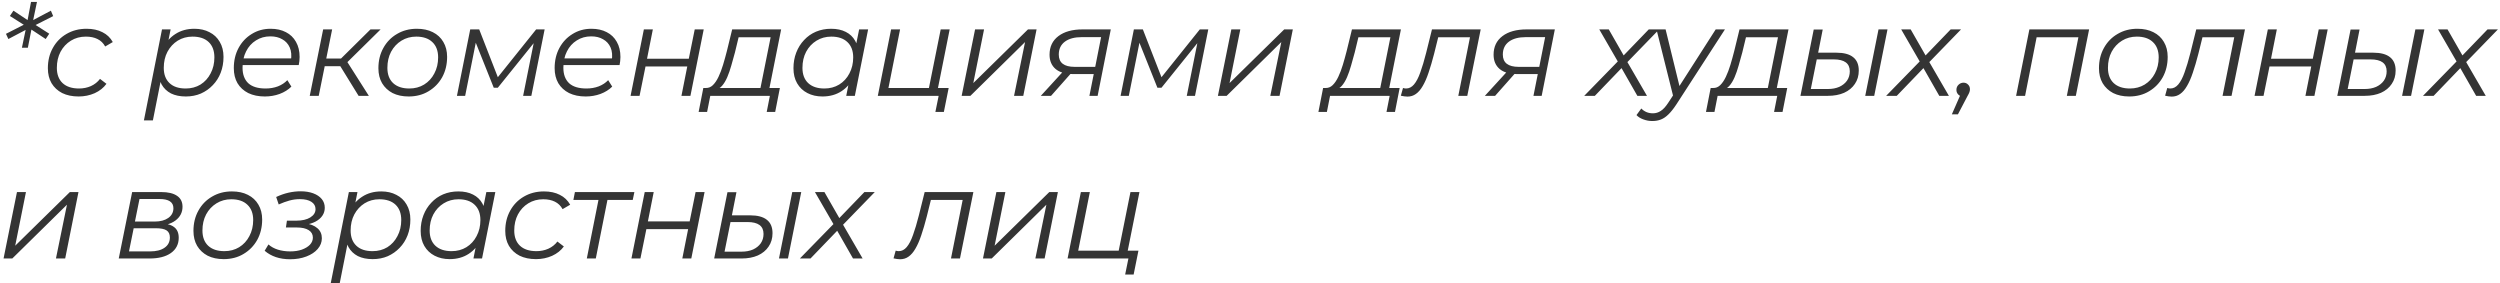 <?xml version="1.0" encoding="UTF-8"?> <svg xmlns="http://www.w3.org/2000/svg" width="415" height="47" viewBox="0 0 415 47" fill="none"><path d="M8.825 2.675L5.548 4.335L5.611 3.957L8.174 5.595L7.586 6.478L5.044 4.797L5.254 4.713L4.624 7.927H3.636L4.309 4.713L4.54 4.818L1.389 6.478L0.989 5.616L4.246 3.957L4.204 4.272L1.641 2.654L2.229 1.772L4.729 3.432L4.54 3.537L5.149 0.323H6.136L5.464 3.537L5.275 3.453L8.447 1.772L8.825 2.675ZM13.051 16.015C12.001 16.015 11.09 15.826 10.32 15.447C9.564 15.055 8.976 14.509 8.555 13.809C8.149 13.109 7.946 12.283 7.946 11.33C7.946 10.07 8.219 8.949 8.766 7.969C9.312 6.975 10.068 6.197 11.034 5.637C12.015 5.063 13.128 4.776 14.374 4.776C15.397 4.776 16.272 4.965 17 5.343C17.742 5.707 18.317 6.253 18.723 6.982L17.462 7.717C17.154 7.157 16.727 6.744 16.181 6.478C15.649 6.211 15.005 6.078 14.248 6.078C13.324 6.078 12.498 6.302 11.77 6.751C11.041 7.199 10.467 7.815 10.047 8.599C9.641 9.37 9.438 10.259 9.438 11.267C9.438 12.345 9.753 13.186 10.383 13.788C11.027 14.39 11.938 14.691 13.114 14.691C13.828 14.691 14.486 14.558 15.089 14.292C15.705 14.012 16.209 13.613 16.601 13.095L17.672 13.914C17.196 14.572 16.545 15.09 15.719 15.469C14.893 15.833 14.003 16.015 13.051 16.015ZM30.841 16.015C29.889 16.015 29.07 15.847 28.384 15.511C27.712 15.16 27.193 14.663 26.829 14.019C26.479 13.361 26.297 12.57 26.283 11.645C26.283 10.287 26.528 9.096 27.018 8.074C27.508 7.038 28.202 6.232 29.098 5.658C29.994 5.07 31.052 4.776 32.27 4.776C33.222 4.776 34.056 4.965 34.77 5.343C35.498 5.707 36.065 6.239 36.471 6.94C36.892 7.64 37.102 8.473 37.102 9.44C37.102 10.392 36.947 11.267 36.639 12.065C36.331 12.864 35.89 13.557 35.316 14.145C34.756 14.733 34.098 15.195 33.341 15.531C32.585 15.854 31.752 16.015 30.841 16.015ZM23.888 19.985L26.892 4.881H28.321L27.691 8.053L27.081 10.259L26.85 12.57L25.38 19.985H23.888ZM30.82 14.691C31.745 14.691 32.564 14.474 33.278 14.04C33.993 13.592 34.553 12.976 34.959 12.191C35.379 11.407 35.589 10.518 35.589 9.524C35.589 8.431 35.274 7.584 34.644 6.982C34.014 6.38 33.117 6.078 31.955 6.078C31.045 6.078 30.225 6.302 29.497 6.751C28.783 7.199 28.216 7.815 27.796 8.599C27.389 9.37 27.186 10.259 27.186 11.267C27.186 12.345 27.501 13.186 28.132 13.788C28.762 14.39 29.658 14.691 30.82 14.691ZM43.959 16.015C42.908 16.015 41.991 15.826 41.207 15.447C40.437 15.055 39.842 14.509 39.421 13.809C39.015 13.109 38.812 12.275 38.812 11.309C38.812 10.049 39.078 8.928 39.61 7.948C40.143 6.968 40.871 6.197 41.795 5.637C42.719 5.063 43.763 4.776 44.925 4.776C45.906 4.776 46.753 4.965 47.467 5.343C48.181 5.707 48.734 6.239 49.127 6.94C49.533 7.64 49.736 8.48 49.736 9.461C49.736 9.685 49.722 9.916 49.694 10.154C49.666 10.378 49.631 10.595 49.589 10.805H39.904L40.094 9.692H48.895L48.286 10.112C48.426 9.229 48.363 8.487 48.097 7.885C47.831 7.283 47.418 6.828 46.858 6.52C46.312 6.197 45.653 6.036 44.883 6.036C43.987 6.036 43.189 6.26 42.488 6.709C41.788 7.143 41.242 7.752 40.85 8.536C40.458 9.306 40.262 10.21 40.262 11.246C40.262 12.352 40.577 13.207 41.207 13.809C41.851 14.397 42.81 14.691 44.085 14.691C44.827 14.691 45.513 14.572 46.144 14.334C46.774 14.082 47.292 13.739 47.698 13.305L48.37 14.376C47.852 14.894 47.201 15.3 46.417 15.595C45.646 15.875 44.827 16.015 43.959 16.015ZM59.526 15.91L56.144 10.427L57.383 9.86L61.228 15.91H59.526ZM51.417 15.91L53.644 4.881H55.136L52.909 15.91H51.417ZM53.455 10.994L53.686 9.713H57.236L57.005 10.994H53.455ZM57.425 10.553L55.976 10.343L61.501 4.881H63.181L57.425 10.553ZM67.835 16.015C66.813 16.015 65.924 15.826 65.167 15.447C64.425 15.055 63.844 14.509 63.424 13.809C63.018 13.109 62.815 12.283 62.815 11.33C62.815 10.07 63.088 8.949 63.634 7.969C64.18 6.975 64.936 6.197 65.903 5.637C66.869 5.063 67.968 4.776 69.201 4.776C70.223 4.776 71.105 4.965 71.848 5.343C72.604 5.721 73.185 6.26 73.591 6.961C74.011 7.661 74.221 8.487 74.221 9.44C74.221 10.7 73.948 11.827 73.402 12.822C72.856 13.802 72.1 14.579 71.133 15.153C70.181 15.728 69.082 16.015 67.835 16.015ZM67.94 14.691C68.865 14.691 69.684 14.474 70.398 14.04C71.126 13.592 71.694 12.976 72.1 12.191C72.52 11.407 72.73 10.518 72.73 9.524C72.73 8.431 72.408 7.584 71.763 6.982C71.133 6.38 70.244 6.078 69.096 6.078C68.185 6.078 67.366 6.302 66.638 6.751C65.91 7.199 65.335 7.815 64.915 8.599C64.509 9.37 64.306 10.259 64.306 11.267C64.306 12.345 64.621 13.186 65.251 13.788C65.896 14.39 66.792 14.691 67.94 14.691ZM75.851 15.91L78.057 4.881H79.548L82.846 13.347H82.216L89.001 4.881H90.409L88.203 15.91H86.838L88.707 6.583L88.959 6.709L82.636 14.565H81.964L78.792 6.625L79.086 6.562L77.216 15.91H75.851ZM97.216 16.015C96.166 16.015 95.249 15.826 94.465 15.447C93.694 15.055 93.099 14.509 92.679 13.809C92.273 13.109 92.07 12.275 92.07 11.309C92.07 10.049 92.336 8.928 92.868 7.948C93.4 6.968 94.128 6.197 95.053 5.637C95.977 5.063 97.02 4.776 98.183 4.776C99.163 4.776 100.01 4.965 100.725 5.343C101.439 5.707 101.992 6.239 102.384 6.94C102.79 7.64 102.993 8.48 102.993 9.461C102.993 9.685 102.979 9.916 102.951 10.154C102.923 10.378 102.888 10.595 102.846 10.805H93.162L93.351 9.692H102.153L101.544 10.112C101.684 9.229 101.621 8.487 101.355 7.885C101.089 7.283 100.676 6.828 100.115 6.52C99.569 6.197 98.911 6.036 98.141 6.036C97.244 6.036 96.446 6.26 95.746 6.709C95.046 7.143 94.499 7.752 94.107 8.536C93.715 9.306 93.519 10.21 93.519 11.246C93.519 12.352 93.834 13.207 94.465 13.809C95.109 14.397 96.068 14.691 97.342 14.691C98.085 14.691 98.771 14.572 99.401 14.334C100.031 14.082 100.55 13.739 100.956 13.305L101.628 14.376C101.11 14.894 100.458 15.3 99.674 15.595C98.904 15.875 98.085 16.015 97.216 16.015ZM104.675 15.91L106.881 4.881H108.372L107.406 9.755H114.338L115.325 4.881H116.817L114.611 15.91H113.12L114.086 11.036H107.154L106.166 15.91H104.675ZM126.119 15.195L127.926 6.183H122.611L122.002 8.704C121.806 9.447 121.603 10.175 121.393 10.889C121.197 11.589 120.973 12.233 120.721 12.822C120.468 13.41 120.174 13.893 119.838 14.271C119.516 14.635 119.131 14.845 118.683 14.901L117.149 14.607C117.598 14.621 117.99 14.467 118.326 14.145C118.676 13.809 118.991 13.347 119.271 12.759C119.551 12.17 119.803 11.505 120.027 10.763C120.251 10.021 120.461 9.264 120.658 8.494L121.54 4.881H129.67L127.611 15.195H126.119ZM115.973 18.578L116.75 14.607H129.459L128.682 18.578H127.275L127.8 15.91H117.906L117.38 18.578H115.973ZM136.526 16.015C135.588 16.015 134.754 15.826 134.026 15.447C133.298 15.069 132.731 14.53 132.325 13.83C131.918 13.13 131.715 12.296 131.715 11.33C131.715 10.392 131.869 9.524 132.178 8.725C132.486 7.927 132.92 7.234 133.48 6.646C134.04 6.043 134.698 5.581 135.455 5.259C136.225 4.937 137.058 4.776 137.954 4.776C138.921 4.776 139.74 4.951 140.412 5.301C141.084 5.637 141.603 6.134 141.967 6.793C142.331 7.437 142.513 8.221 142.513 9.145C142.513 10.476 142.268 11.659 141.778 12.696C141.288 13.732 140.594 14.544 139.698 15.132C138.802 15.721 137.744 16.015 136.526 16.015ZM136.841 14.691C137.765 14.691 138.585 14.474 139.299 14.04C140.027 13.592 140.594 12.976 141 12.191C141.421 11.407 141.631 10.518 141.631 9.524C141.631 8.431 141.309 7.584 140.664 6.982C140.034 6.38 139.145 6.078 137.996 6.078C137.086 6.078 136.267 6.302 135.539 6.751C134.81 7.199 134.236 7.815 133.816 8.599C133.41 9.37 133.207 10.259 133.207 11.267C133.207 12.345 133.522 13.186 134.152 13.788C134.796 14.39 135.693 14.691 136.841 14.691ZM140.475 15.91L141.105 12.738L141.736 10.511L141.946 8.2L142.618 4.881H144.109L141.904 15.91H140.475ZM145.716 15.91L147.921 4.881H149.413L147.48 14.607H154.202L156.156 4.881H157.647L155.442 15.91H145.716ZM155.274 18.578L155.841 15.784L156.198 15.91H153.95L154.202 14.607H157.479L156.681 18.578H155.274ZM159.635 15.91L161.862 4.881H163.353L161.568 13.788L170.643 4.881H172.071L169.865 15.91H168.332L170.16 6.982L161.085 15.91H159.635ZM180.841 15.91L181.639 11.897L181.87 12.296H178.173C176.885 12.296 175.904 12.016 175.232 11.456C174.56 10.882 174.224 10.091 174.224 9.082C174.224 7.766 174.714 6.737 175.694 5.994C176.675 5.252 178.012 4.881 179.707 4.881H184.391L182.207 15.91H180.841ZM172.774 15.91L176.661 11.666H178.236L174.476 15.91H172.774ZM181.723 11.519L182.879 5.679L183.089 6.162H179.602C178.383 6.162 177.438 6.415 176.766 6.919C176.094 7.423 175.757 8.137 175.757 9.061C175.757 10.42 176.64 11.099 178.404 11.099H182.06L181.723 11.519ZM186.018 15.91L188.223 4.881H189.715L193.013 13.347H192.383L199.168 4.881H200.576L198.37 15.91H197.004L198.874 6.583L199.126 6.709L192.803 14.565H192.131L188.959 6.625L189.253 6.562L187.383 15.91H186.018ZM202.173 15.91L204.4 4.881H205.892L204.106 13.788L213.181 4.881H214.609L212.404 15.91H210.87L212.698 6.982L203.623 15.91H202.173ZM229.003 15.195L230.81 6.183H225.495L224.886 8.704C224.69 9.447 224.487 10.175 224.277 10.889C224.081 11.589 223.857 12.233 223.605 12.822C223.352 13.41 223.058 13.893 222.722 14.271C222.4 14.635 222.015 14.845 221.567 14.901L220.033 14.607C220.481 14.621 220.874 14.467 221.21 14.145C221.56 13.809 221.875 13.347 222.155 12.759C222.435 12.17 222.687 11.505 222.911 10.763C223.135 10.021 223.345 9.264 223.541 8.494L224.424 4.881H232.553L230.495 15.195H229.003ZM218.857 18.578L219.634 14.607H232.343L231.566 18.578H230.159L230.684 15.91H220.79L220.264 18.578H218.857ZM232.541 15.889L232.898 14.607C232.996 14.621 233.087 14.642 233.171 14.67C233.255 14.684 233.332 14.691 233.402 14.691C233.906 14.691 234.347 14.467 234.725 14.019C235.118 13.557 235.468 12.885 235.776 12.002C236.098 11.12 236.42 10.042 236.742 8.767L237.708 4.881H245.796L243.569 15.91H242.078L244.116 5.7L244.431 6.183H238.423L238.864 5.7L238.066 8.914C237.757 10.119 237.449 11.169 237.141 12.065C236.847 12.948 236.525 13.683 236.175 14.271C235.839 14.859 235.461 15.3 235.04 15.595C234.634 15.889 234.165 16.036 233.633 16.036C233.451 16.036 233.276 16.022 233.108 15.994C232.94 15.966 232.751 15.931 232.541 15.889ZM254.553 15.91L255.351 11.897L255.582 12.296H251.885C250.596 12.296 249.616 12.016 248.944 11.456C248.271 10.882 247.935 10.091 247.935 9.082C247.935 7.766 248.425 6.737 249.406 5.994C250.386 5.252 251.724 4.881 253.418 4.881H258.103L255.918 15.91H254.553ZM246.486 15.91L250.372 11.666H251.948L248.187 15.91H246.486ZM255.435 11.519L256.59 5.679L256.8 6.162H253.313C252.095 6.162 251.149 6.415 250.477 6.919C249.805 7.423 249.469 8.137 249.469 9.061C249.469 10.42 250.351 11.099 252.116 11.099H255.771L255.435 11.519ZM262.979 15.91L268.924 9.818L268.756 10.553L265.479 4.881H267.055L269.786 9.65L269.113 9.629L273.693 4.881H275.415L269.764 10.7L269.891 9.86L273.399 15.91H271.802L268.924 10.868H269.596L264.744 15.91H262.979ZM274.283 20.09C273.765 20.09 273.268 19.999 272.791 19.817C272.315 19.649 271.937 19.411 271.657 19.103L272.455 18.01C272.693 18.262 272.974 18.459 273.296 18.599C273.618 18.739 273.982 18.809 274.388 18.809C274.864 18.809 275.298 18.676 275.69 18.41C276.097 18.157 276.517 17.695 276.951 17.023L278.064 15.322L278.253 15.111L284.807 4.881H286.341L278.274 17.338C277.812 18.038 277.378 18.585 276.972 18.977C276.566 19.383 276.146 19.67 275.711 19.838C275.291 20.006 274.815 20.09 274.283 20.09ZM277.812 16.225L274.976 4.881H276.489L278.968 15.006L277.812 16.225ZM293.34 15.195L295.146 6.183H289.831L289.222 8.704C289.026 9.447 288.823 10.175 288.613 10.889C288.417 11.589 288.193 12.233 287.941 12.822C287.689 13.41 287.395 13.893 287.058 14.271C286.736 14.635 286.351 14.845 285.903 14.901L284.37 14.607C284.818 14.621 285.21 14.467 285.546 14.145C285.896 13.809 286.211 13.347 286.491 12.759C286.771 12.17 287.023 11.505 287.248 10.763C287.472 10.021 287.682 9.264 287.878 8.494L288.76 4.881H296.89L294.831 15.195H293.34ZM283.193 18.578L283.97 14.607H296.68L295.902 18.578H294.495L295.02 15.91H285.126L284.601 18.578H283.193ZM309.628 15.91L311.834 4.881H313.325L311.12 15.91H309.628ZM304.839 8.746C306.071 8.746 306.995 8.991 307.611 9.482C308.242 9.972 308.557 10.714 308.557 11.708C308.557 12.563 308.34 13.305 307.906 13.935C307.485 14.565 306.89 15.055 306.12 15.405C305.35 15.742 304.446 15.91 303.41 15.91H298.873L301.078 4.902H302.57L301.814 8.746H304.839ZM303.41 14.775C304.138 14.775 304.776 14.656 305.322 14.418C305.868 14.166 306.295 13.823 306.603 13.389C306.911 12.941 307.065 12.422 307.065 11.834C307.065 10.518 306.176 9.86 304.397 9.86H301.582L300.595 14.775H303.41ZM313.098 15.91L319.043 9.818L318.875 10.553L315.598 4.881H317.173L319.904 9.65L319.232 9.629L323.812 4.881H325.534L319.883 10.7L320.009 9.86L323.518 15.91H321.921L319.043 10.868H319.715L314.863 15.91H313.098ZM324.008 18.977L325.71 15.09L325.857 16.015C325.549 16.015 325.29 15.91 325.08 15.7C324.87 15.489 324.765 15.23 324.765 14.922C324.765 14.572 324.884 14.285 325.122 14.061C325.36 13.837 325.633 13.725 325.941 13.725C326.249 13.725 326.501 13.83 326.697 14.04C326.907 14.236 327.012 14.495 327.012 14.817C327.012 14.999 326.977 15.174 326.907 15.342C326.851 15.496 326.753 15.693 326.613 15.931L325.017 18.977H324.008ZM334.672 15.91L336.878 4.881H346.793L344.587 15.91H343.096L345.092 5.784L345.407 6.183H337.697L338.159 5.784L336.164 15.91H334.672ZM353.449 16.015C352.427 16.015 351.538 15.826 350.781 15.447C350.039 15.055 349.458 14.509 349.038 13.809C348.632 13.109 348.429 12.283 348.429 11.33C348.429 10.07 348.702 8.949 349.248 7.969C349.794 6.975 350.55 6.197 351.517 5.637C352.483 5.063 353.582 4.776 354.815 4.776C355.837 4.776 356.719 4.965 357.462 5.343C358.218 5.721 358.799 6.26 359.205 6.961C359.625 7.661 359.835 8.487 359.835 9.44C359.835 10.7 359.562 11.827 359.016 12.822C358.47 13.802 357.714 14.579 356.747 15.153C355.795 15.728 354.696 16.015 353.449 16.015ZM353.554 14.691C354.479 14.691 355.298 14.474 356.012 14.04C356.74 13.592 357.308 12.976 357.714 12.191C358.134 11.407 358.344 10.518 358.344 9.524C358.344 8.431 358.022 7.584 357.378 6.982C356.747 6.38 355.858 6.078 354.71 6.078C353.799 6.078 352.98 6.302 352.252 6.751C351.524 7.199 350.949 7.815 350.529 8.599C350.123 9.37 349.92 10.259 349.92 11.267C349.92 12.345 350.235 13.186 350.865 13.788C351.51 14.39 352.406 14.691 353.554 14.691ZM359.408 15.889L359.765 14.607C359.863 14.621 359.954 14.642 360.038 14.67C360.122 14.684 360.199 14.691 360.269 14.691C360.773 14.691 361.214 14.467 361.593 14.019C361.985 13.557 362.335 12.885 362.643 12.002C362.965 11.12 363.287 10.042 363.609 8.767L364.576 4.881H372.663L370.436 15.91H368.945L370.983 5.7L371.298 6.183H365.29L365.731 5.7L364.933 8.914C364.625 10.119 364.316 11.169 364.008 12.065C363.714 12.948 363.392 13.683 363.042 14.271C362.706 14.859 362.328 15.3 361.908 15.595C361.502 15.889 361.032 16.036 360.5 16.036C360.318 16.036 360.143 16.022 359.975 15.994C359.807 15.966 359.618 15.931 359.408 15.889ZM374.256 15.91L376.462 4.881H377.954L376.987 9.755H383.92L384.907 4.881H386.398L384.193 15.91H382.701L383.667 11.036H376.735L375.748 15.91H374.256ZM398.747 15.91L400.953 4.881H402.444L400.238 15.91H398.747ZM393.957 8.746C395.19 8.746 396.114 8.991 396.73 9.482C397.36 9.972 397.675 10.714 397.675 11.708C397.675 12.563 397.458 13.305 397.024 13.935C396.604 14.565 396.009 15.055 395.239 15.405C394.468 15.742 393.565 15.91 392.529 15.91H387.991L390.197 4.902H391.688L390.932 8.746H393.957ZM392.529 14.775C393.257 14.775 393.894 14.656 394.44 14.418C394.987 14.166 395.414 13.823 395.722 13.389C396.03 12.941 396.184 12.422 396.184 11.834C396.184 10.518 395.295 9.86 393.516 9.86H390.701L389.714 14.775H392.529ZM402.217 15.91L408.162 9.818L407.994 10.553L404.717 4.881H406.292L409.023 9.65L408.351 9.629L412.93 4.881H414.653L409.002 10.7L409.128 9.86L412.636 15.91H411.04L408.162 10.868H408.834L403.981 15.91H402.217ZM0.59 42.91L2.817 31.881H4.309L2.523 40.788L11.598 31.881H13.027L10.821 42.91H9.287L11.115 33.982L2.04 42.91H0.59ZM19.711 42.91L21.938 31.881H26.748C27.91 31.881 28.793 32.091 29.395 32.511C29.997 32.917 30.298 33.52 30.298 34.318C30.298 35.256 29.906 36.019 29.122 36.608C28.338 37.182 27.308 37.469 26.034 37.469L26.307 37.07C27.469 37.07 28.317 37.266 28.849 37.658C29.395 38.036 29.668 38.638 29.668 39.465C29.668 40.543 29.234 41.39 28.366 42.006C27.511 42.609 26.328 42.91 24.816 42.91H19.711ZM21.412 41.733H24.899C25.936 41.733 26.741 41.53 27.315 41.124C27.904 40.718 28.198 40.151 28.198 39.422C28.198 38.876 28.015 38.484 27.651 38.246C27.287 38.008 26.699 37.889 25.887 37.889H22.19L21.412 41.733ZM22.4 36.776H25.698C26.622 36.776 27.364 36.58 27.924 36.187C28.499 35.781 28.786 35.242 28.786 34.57C28.786 34.052 28.59 33.667 28.198 33.414C27.82 33.162 27.245 33.036 26.475 33.036H23.156L22.4 36.776ZM37.134 43.015C36.112 43.015 35.222 42.826 34.466 42.447C33.724 42.055 33.143 41.509 32.722 40.809C32.316 40.109 32.113 39.282 32.113 38.33C32.113 37.07 32.386 35.949 32.932 34.969C33.479 33.975 34.235 33.197 35.201 32.637C36.168 32.063 37.267 31.776 38.499 31.776C39.522 31.776 40.404 31.965 41.146 32.343C41.903 32.721 42.484 33.261 42.89 33.961C43.31 34.661 43.52 35.487 43.52 36.44C43.52 37.7 43.247 38.827 42.701 39.822C42.155 40.802 41.398 41.579 40.432 42.153C39.48 42.728 38.38 43.015 37.134 43.015ZM37.239 41.691C38.163 41.691 38.983 41.474 39.697 41.04C40.425 40.592 40.992 39.976 41.398 39.191C41.819 38.407 42.029 37.518 42.029 36.524C42.029 35.431 41.706 34.584 41.062 33.982C40.432 33.38 39.543 33.078 38.394 33.078C37.484 33.078 36.665 33.303 35.937 33.751C35.208 34.199 34.634 34.815 34.214 35.599C33.808 36.37 33.605 37.259 33.605 38.267C33.605 39.346 33.92 40.186 34.55 40.788C35.194 41.39 36.091 41.691 37.239 41.691ZM48.156 43.036C46.433 43.036 45.026 42.567 43.933 41.628L44.563 40.578C44.984 40.956 45.502 41.243 46.118 41.439C46.748 41.635 47.434 41.733 48.177 41.733C48.905 41.733 49.549 41.635 50.109 41.439C50.684 41.229 51.132 40.956 51.454 40.62C51.776 40.27 51.937 39.878 51.937 39.444C51.937 38.911 51.706 38.498 51.244 38.204C50.782 37.91 50.13 37.763 49.29 37.763H47.462L47.63 36.629H49.206C50.158 36.629 50.922 36.453 51.496 36.103C52.084 35.739 52.378 35.277 52.378 34.717C52.378 34.199 52.147 33.793 51.685 33.499C51.237 33.205 50.599 33.057 49.773 33.057C49.199 33.057 48.625 33.134 48.051 33.288C47.49 33.443 46.895 33.66 46.265 33.94L45.845 32.7C46.531 32.378 47.21 32.14 47.883 31.986C48.569 31.832 49.241 31.755 49.899 31.755C50.697 31.755 51.398 31.867 52 32.091C52.602 32.315 53.071 32.63 53.407 33.036C53.743 33.443 53.912 33.926 53.912 34.486C53.912 34.976 53.779 35.417 53.512 35.809C53.246 36.202 52.861 36.531 52.357 36.797C51.867 37.049 51.286 37.224 50.614 37.322L50.572 37.049C51.496 37.175 52.203 37.455 52.693 37.889C53.183 38.309 53.428 38.862 53.428 39.549C53.428 40.207 53.197 40.802 52.735 41.334C52.287 41.852 51.664 42.266 50.866 42.574C50.067 42.882 49.164 43.036 48.156 43.036ZM61.86 43.015C60.908 43.015 60.089 42.847 59.403 42.511C58.73 42.16 58.212 41.663 57.848 41.019C57.498 40.361 57.316 39.57 57.302 38.645C57.302 37.287 57.547 36.096 58.037 35.074C58.527 34.038 59.221 33.233 60.117 32.658C61.013 32.07 62.071 31.776 63.289 31.776C64.241 31.776 65.075 31.965 65.789 32.343C66.517 32.707 67.084 33.239 67.49 33.94C67.91 34.64 68.121 35.473 68.121 36.44C68.121 37.392 67.966 38.267 67.658 39.065C67.35 39.864 66.909 40.557 66.335 41.145C65.775 41.733 65.117 42.195 64.36 42.532C63.604 42.854 62.771 43.015 61.86 43.015ZM54.907 46.985L57.911 31.881H59.34L58.709 35.053L58.1 37.259L57.869 39.57L56.399 46.985H54.907ZM61.839 41.691C62.764 41.691 63.583 41.474 64.297 41.04C65.011 40.592 65.572 39.976 65.978 39.191C66.398 38.407 66.608 37.518 66.608 36.524C66.608 35.431 66.293 34.584 65.663 33.982C65.032 33.38 64.136 33.078 62.974 33.078C62.063 33.078 61.244 33.303 60.516 33.751C59.802 34.199 59.234 34.815 58.814 35.599C58.408 36.37 58.205 37.259 58.205 38.267C58.205 39.346 58.52 40.186 59.151 40.788C59.781 41.39 60.677 41.691 61.839 41.691ZM74.642 43.015C73.703 43.015 72.87 42.826 72.142 42.447C71.414 42.069 70.846 41.53 70.44 40.83C70.034 40.13 69.831 39.297 69.831 38.33C69.831 37.392 69.985 36.524 70.293 35.725C70.601 34.927 71.035 34.234 71.596 33.646C72.156 33.043 72.814 32.581 73.57 32.259C74.341 31.937 75.174 31.776 76.07 31.776C77.036 31.776 77.856 31.951 78.528 32.301C79.2 32.637 79.718 33.134 80.082 33.793C80.447 34.437 80.629 35.221 80.629 36.145C80.629 37.476 80.383 38.659 79.893 39.696C79.403 40.732 78.71 41.544 77.814 42.132C76.917 42.721 75.86 43.015 74.642 43.015ZM74.957 41.691C75.881 41.691 76.7 41.474 77.415 41.04C78.143 40.592 78.71 39.976 79.116 39.191C79.536 38.407 79.746 37.518 79.746 36.524C79.746 35.431 79.424 34.584 78.78 33.982C78.15 33.38 77.26 33.078 76.112 33.078C75.202 33.078 74.383 33.303 73.654 33.751C72.926 34.199 72.352 34.815 71.932 35.599C71.526 36.37 71.323 37.259 71.323 38.267C71.323 39.346 71.638 40.186 72.268 40.788C72.912 41.39 73.808 41.691 74.957 41.691ZM78.591 42.91L79.221 39.738L79.851 37.511L80.061 35.2L80.734 31.881H82.225L80.019 42.91H78.591ZM88.978 43.015C87.928 43.015 87.017 42.826 86.247 42.447C85.491 42.055 84.903 41.509 84.482 40.809C84.076 40.109 83.873 39.282 83.873 38.33C83.873 37.07 84.146 35.949 84.692 34.969C85.239 33.975 85.995 33.197 86.961 32.637C87.942 32.063 89.055 31.776 90.301 31.776C91.324 31.776 92.199 31.965 92.927 32.343C93.669 32.707 94.244 33.254 94.65 33.982L93.389 34.717C93.081 34.157 92.654 33.744 92.108 33.477C91.576 33.212 90.931 33.078 90.175 33.078C89.251 33.078 88.425 33.303 87.697 33.751C86.968 34.199 86.394 34.815 85.974 35.599C85.568 36.37 85.365 37.259 85.365 38.267C85.365 39.346 85.68 40.186 86.31 40.788C86.954 41.39 87.865 41.691 89.041 41.691C89.755 41.691 90.413 41.558 91.016 41.292C91.632 41.012 92.136 40.613 92.528 40.095L93.599 40.914C93.123 41.572 92.472 42.09 91.646 42.468C90.82 42.833 89.93 43.015 88.978 43.015ZM97.41 42.91L99.427 32.784L99.721 33.184H95.183L95.436 31.881H105.309L105.036 33.184H100.456L100.918 32.784L98.902 42.91H97.41ZM104.818 42.91L107.024 31.881H108.516L107.549 36.755H114.482L115.469 31.881H116.96L114.755 42.91H113.263L114.23 38.036H107.297L106.31 42.91H104.818ZM129.309 42.91L131.515 31.881H133.006L130.8 42.91H129.309ZM124.519 35.746C125.752 35.746 126.676 35.991 127.292 36.481C127.922 36.972 128.238 37.714 128.238 38.708C128.238 39.563 128.021 40.305 127.586 40.935C127.166 41.565 126.571 42.055 125.801 42.406C125.031 42.742 124.127 42.91 123.091 42.91H118.553L120.759 31.902H122.251L121.494 35.746H124.519ZM123.091 41.775C123.819 41.775 124.456 41.656 125.003 41.418C125.549 41.166 125.976 40.823 126.284 40.389C126.592 39.941 126.746 39.422 126.746 38.834C126.746 37.518 125.857 36.86 124.078 36.86H121.263L120.276 41.775H123.091ZM132.779 42.91L138.724 36.818L138.556 37.553L135.279 31.881H136.854L139.585 36.65L138.913 36.629L143.492 31.881H145.215L139.564 37.7L139.69 36.86L143.198 42.91H141.602L138.724 37.868H139.396L134.543 42.91H132.779ZM148.326 42.889L148.683 41.607C148.781 41.621 148.872 41.642 148.956 41.67C149.04 41.684 149.117 41.691 149.187 41.691C149.691 41.691 150.132 41.467 150.511 41.019C150.903 40.557 151.253 39.885 151.561 39.002C151.883 38.12 152.205 37.042 152.527 35.767L153.494 31.881H161.581L159.354 42.91H157.863L159.901 32.7L160.216 33.184H154.208L154.649 32.7L153.851 35.914C153.543 37.119 153.234 38.169 152.926 39.065C152.632 39.948 152.31 40.683 151.96 41.271C151.624 41.859 151.246 42.3 150.826 42.595C150.419 42.889 149.95 43.036 149.418 43.036C149.236 43.036 149.061 43.022 148.893 42.994C148.725 42.966 148.536 42.931 148.326 42.889ZM163.174 42.91L165.401 31.881H166.893L165.107 40.788L174.182 31.881H175.61L173.405 42.91H171.871L173.699 33.982L164.624 42.91H163.174ZM177.217 42.91L179.423 31.881H180.914L178.982 41.607H185.704L187.657 31.881H189.149L186.943 42.91H177.217ZM186.775 45.578L187.342 42.784L187.699 42.91H185.452L185.704 41.607H188.981L188.183 45.578H186.775Z" fill="#343434"></path></svg> 